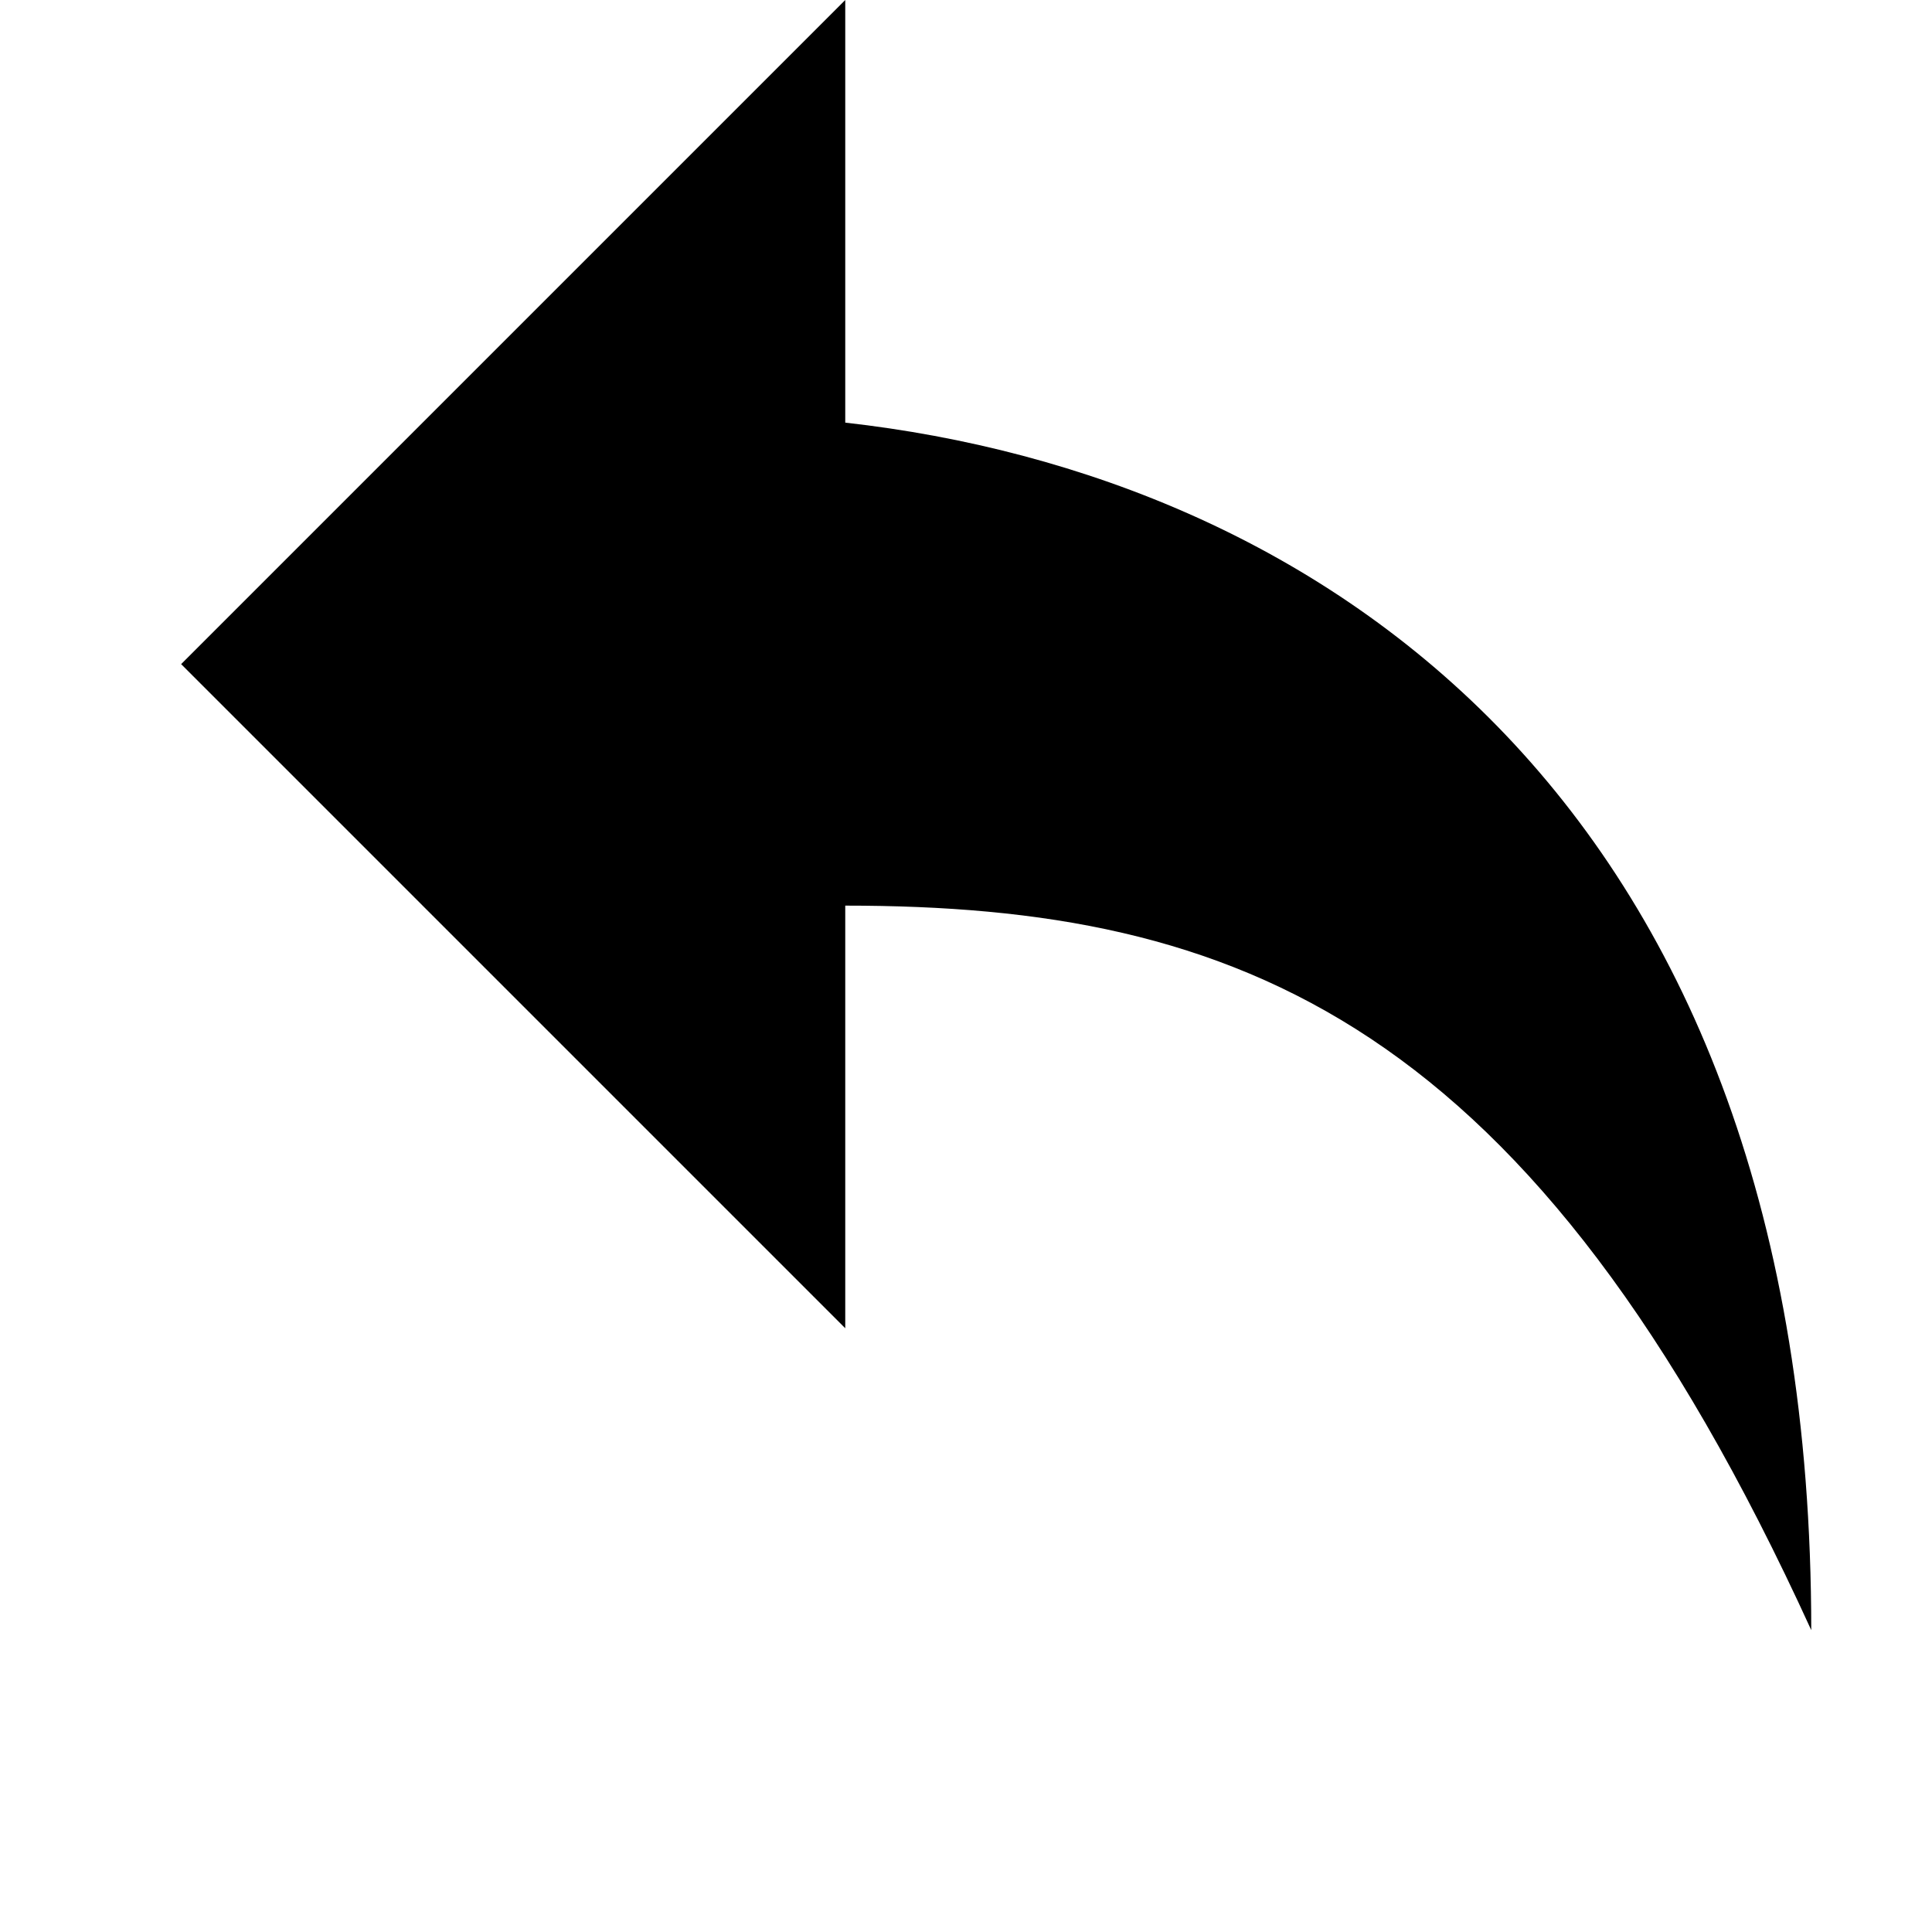<svg viewBox="0 0 14 16" class="svg octicon-reply" width="16" height="16" aria-hidden="true"><path fill-rule="evenodd" d="M6 3.5c3.92.44 8 3.125 8 10-2.312-5.062-4.75-6-8-6V11L.5 5.5 6 0v3.5z"/></svg>